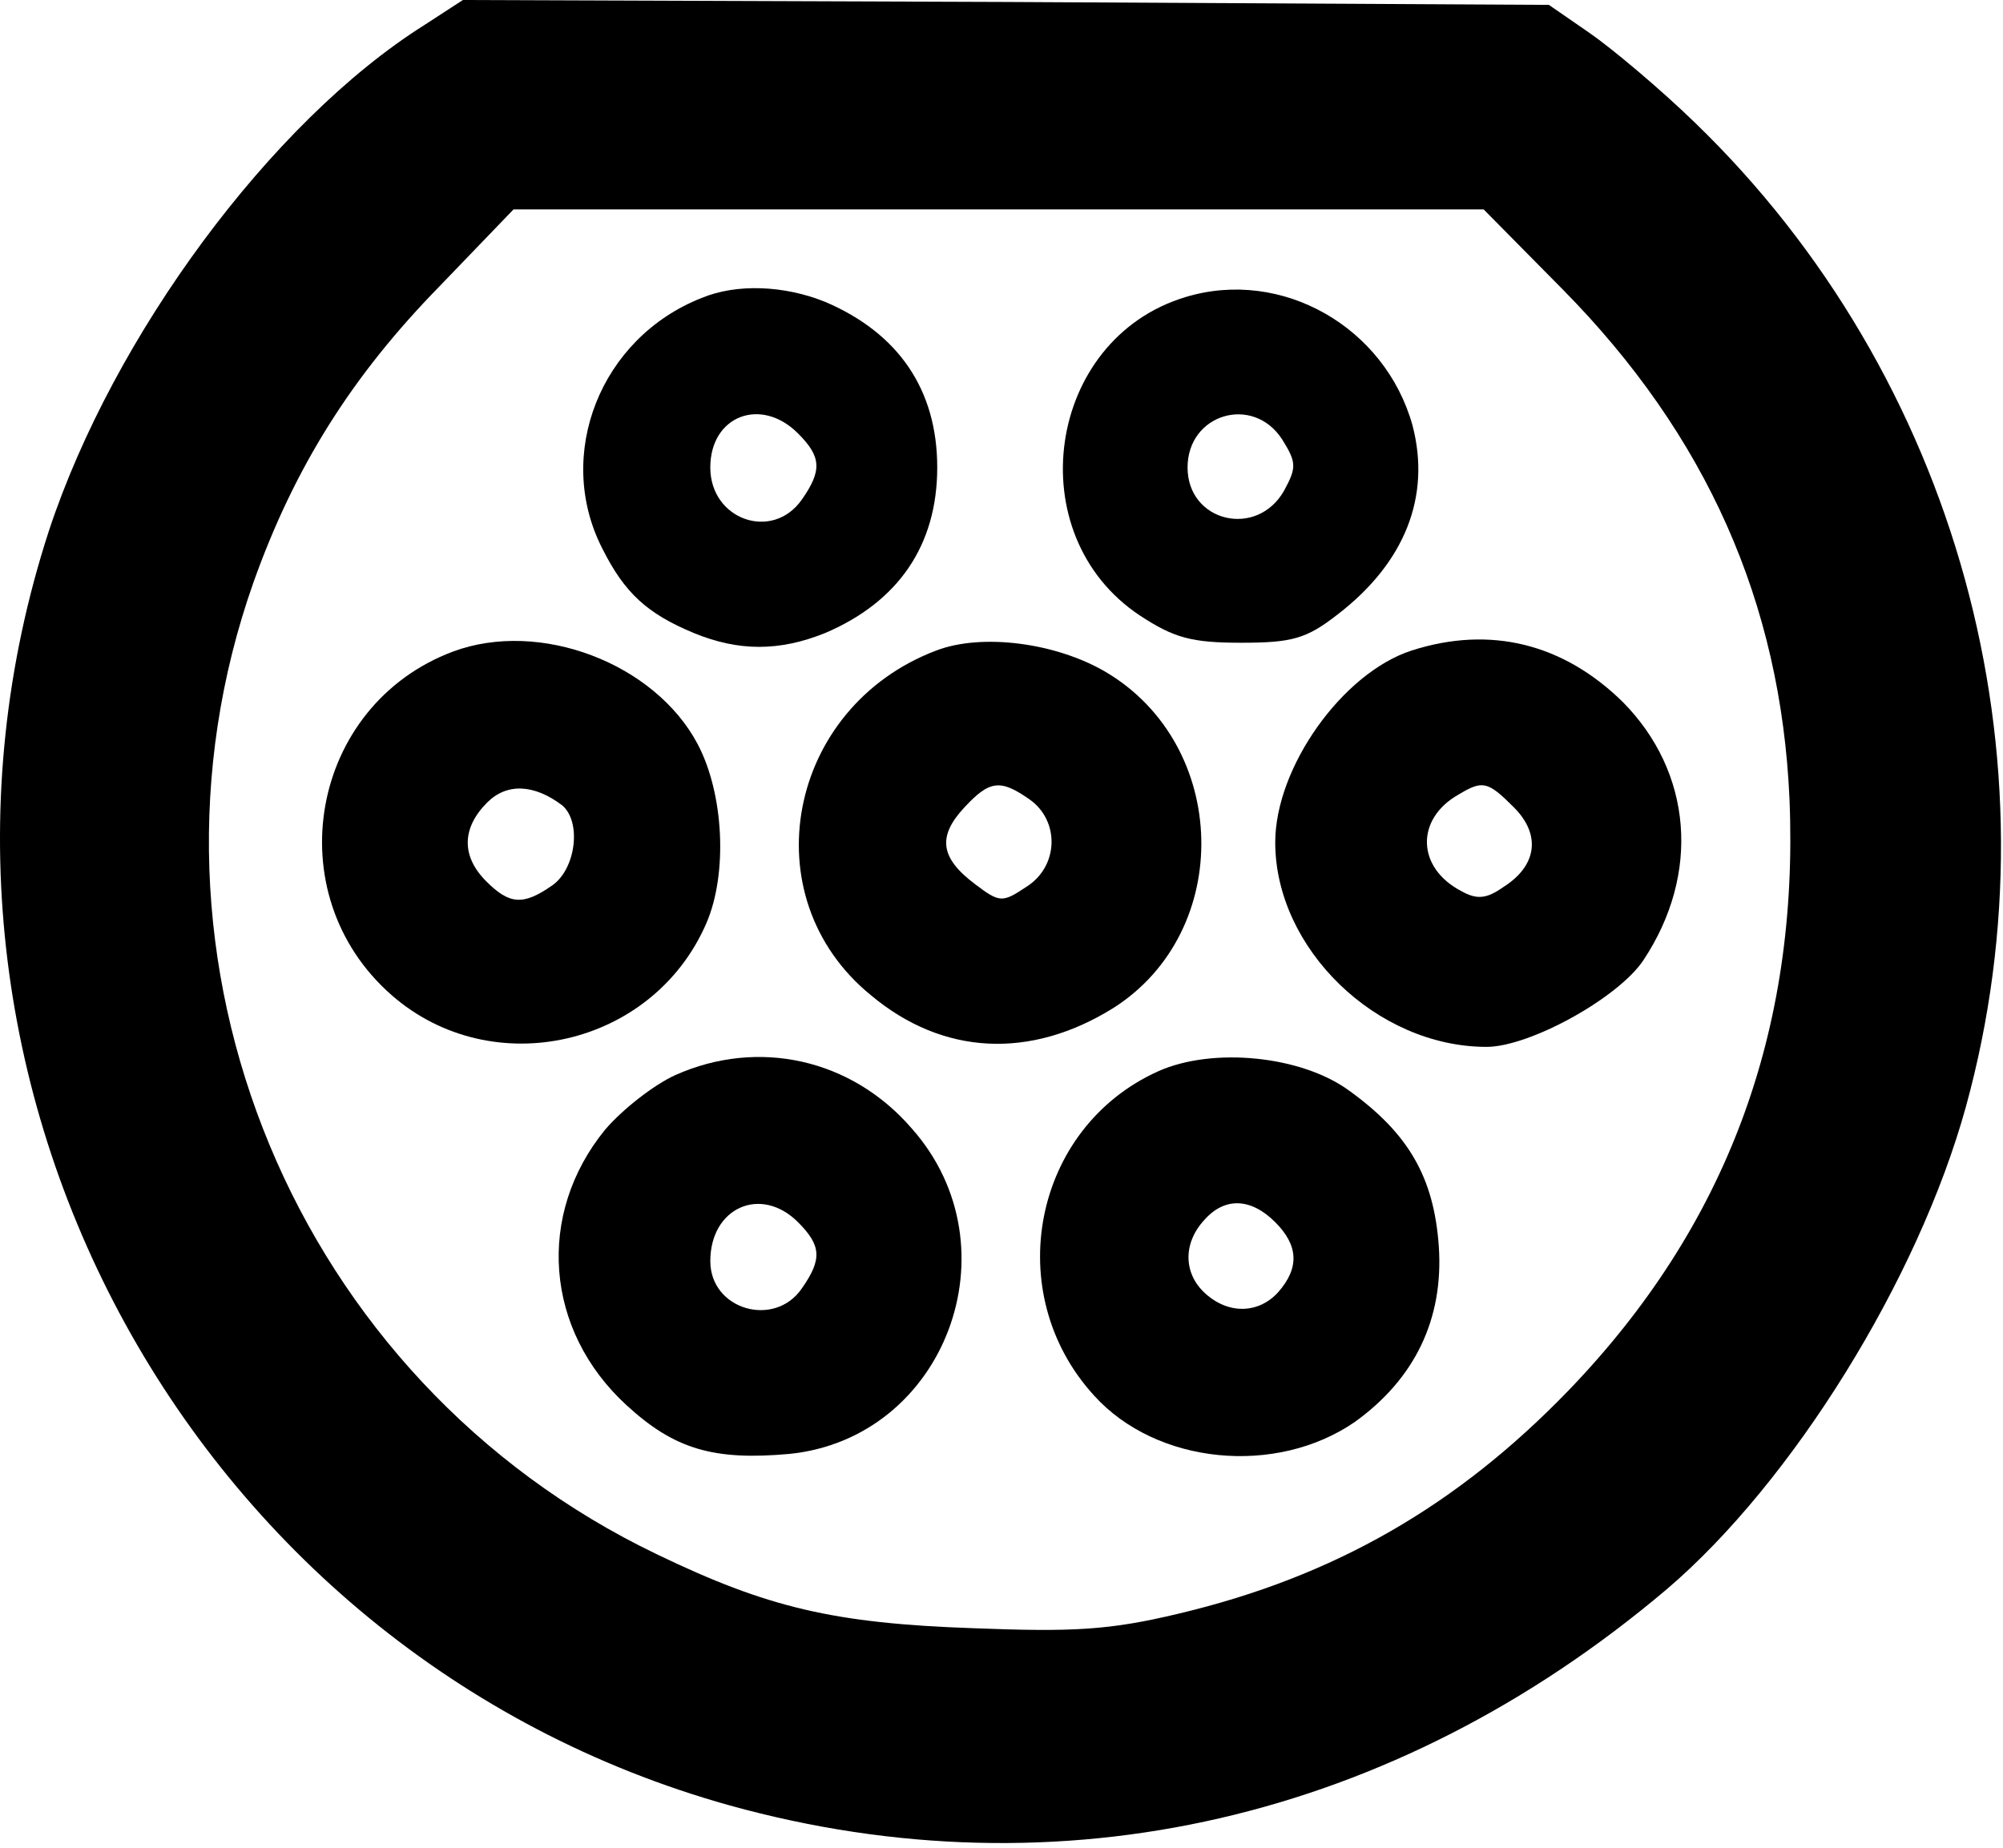 <?xml version="1.0" encoding="UTF-8"?> <svg xmlns="http://www.w3.org/2000/svg" width="207" height="191" viewBox="0 0 207 191" fill="none"><path d="M43.81 2.619C28.007 12.584 11.7 34.728 5.057 54.86C-13.061 110.524 19.149 170.919 75.417 186.621C109.54 196.083 144.066 188.131 172.25 164.275C185.235 153.203 198.22 132.266 203.152 114.449C213.117 78.313 202.246 38.855 175.169 12.684C171.545 9.161 166.613 5.034 164.298 3.424L160.07 0.505L104.004 0.203L47.837 0.001L43.81 2.619ZM161.479 29.897C176.377 44.995 184.027 62.309 184.933 82.541C185.939 106.598 178.39 126.83 162.083 143.741C150.608 155.619 137.926 162.967 121.82 166.792C114.674 168.503 110.949 168.704 100.581 168.301C86.187 167.798 79.343 166.188 67.868 160.651C30.524 142.734 12.405 99.25 26.195 60.195C30.423 48.317 36.362 38.855 45.421 29.595L53.071 21.643H103.199H153.326L161.479 29.897Z" fill="black"></path><path d="M72.5 30.803C62.031 34.93 57.3 47.008 62.233 56.672C64.548 61.302 66.863 63.416 71.694 65.429C76.325 67.341 80.552 67.341 85.283 65.429C92.832 62.208 96.859 56.37 96.859 48.317C96.859 40.264 92.832 34.426 85.283 31.205C81.055 29.494 76.123 29.293 72.5 30.803ZM82.465 44.794C84.88 47.21 84.981 48.619 82.867 51.639C79.848 55.967 73.406 53.753 73.406 48.317C73.406 42.982 78.64 40.969 82.465 44.794Z" fill="black"></path><path d="M122.527 30.704C108.133 35.032 105.214 55.264 117.796 63.619C121.319 65.934 123.131 66.438 128.265 66.438C133.499 66.438 135.009 66.035 138.23 63.518C145.175 58.184 147.893 51.339 145.981 43.991C143.162 33.824 132.492 27.684 122.527 30.704ZM132.492 45.4C134.002 47.816 134.002 48.319 132.694 50.735C129.875 55.667 122.729 53.956 122.729 48.319C122.729 42.783 129.473 40.77 132.492 45.4Z" fill="black"></path><path d="M46.83 67.344C32.033 72.88 28.51 92.408 40.489 102.876C50.856 111.935 67.465 108.211 73.001 95.427C75.216 90.294 74.813 82.04 72.095 76.906C67.666 68.552 55.789 64.022 46.83 67.344ZM58.104 83.248C60.117 84.959 59.513 89.791 57.097 91.502C54.077 93.616 52.668 93.515 50.252 91.099C47.635 88.482 47.736 85.563 50.353 82.946C52.366 80.933 55.185 81.033 58.104 83.248Z" fill="black"></path><path d="M96.754 67.243C81.354 73.081 77.529 92.709 90.01 102.876C97.459 109.116 106.518 109.519 115.074 104.184C127.556 96.232 127.052 77.007 114.269 69.457C109.135 66.438 101.485 65.431 96.754 67.243ZM106.417 82.643C109.538 84.858 109.437 89.589 106.015 91.703C103.599 93.313 103.297 93.313 100.781 91.401C97.157 88.683 96.855 86.468 99.673 83.449C102.29 80.63 103.398 80.53 106.417 82.643Z" fill="black"></path><path d="M145.881 67.243C138.734 69.558 131.789 79.322 131.789 87.073C131.789 98.044 142.257 108.211 153.632 108.211C158.061 108.211 167.221 103.178 169.838 99.252C175.777 90.294 174.871 79.825 167.724 72.578C161.584 66.539 154.034 64.626 145.881 67.243ZM156.45 83.449C159.269 86.267 158.866 89.489 155.343 91.703C153.632 92.911 152.625 93.012 151.015 92.106C146.384 89.69 146.284 84.657 150.713 82.141C153.229 80.631 153.732 80.731 156.45 83.449Z" fill="black"></path><path d="M69.784 111.13C67.569 112.137 64.348 114.653 62.536 116.767C55.39 125.524 56.295 137.502 64.751 145.253C69.683 149.783 73.709 150.991 81.561 150.286C97.666 148.675 105.115 128.947 94.244 116.666C88.003 109.419 78.34 107.305 69.784 111.13ZM82.467 126.329C84.882 128.745 84.983 130.154 82.869 133.174C80.051 137.301 73.407 135.389 73.407 130.356C73.407 124.82 78.642 122.504 82.467 126.329Z" fill="black"></path><path d="M119.706 110.727C106.721 116.565 103.399 133.677 113.062 144.246C119.505 151.393 131.885 152.601 140.039 146.964C146.179 142.535 149.199 136.395 148.695 128.846C148.192 121.699 145.575 117.169 139.435 112.74C134.503 109.117 125.343 108.211 119.706 110.727ZM131.785 126.329C134.201 128.745 134.301 131.06 132.087 133.577C130.074 135.791 126.953 135.892 124.537 133.677C122.323 131.664 122.222 128.544 124.437 126.128C126.551 123.712 129.268 123.813 131.785 126.329Z" fill="black"></path></svg> 